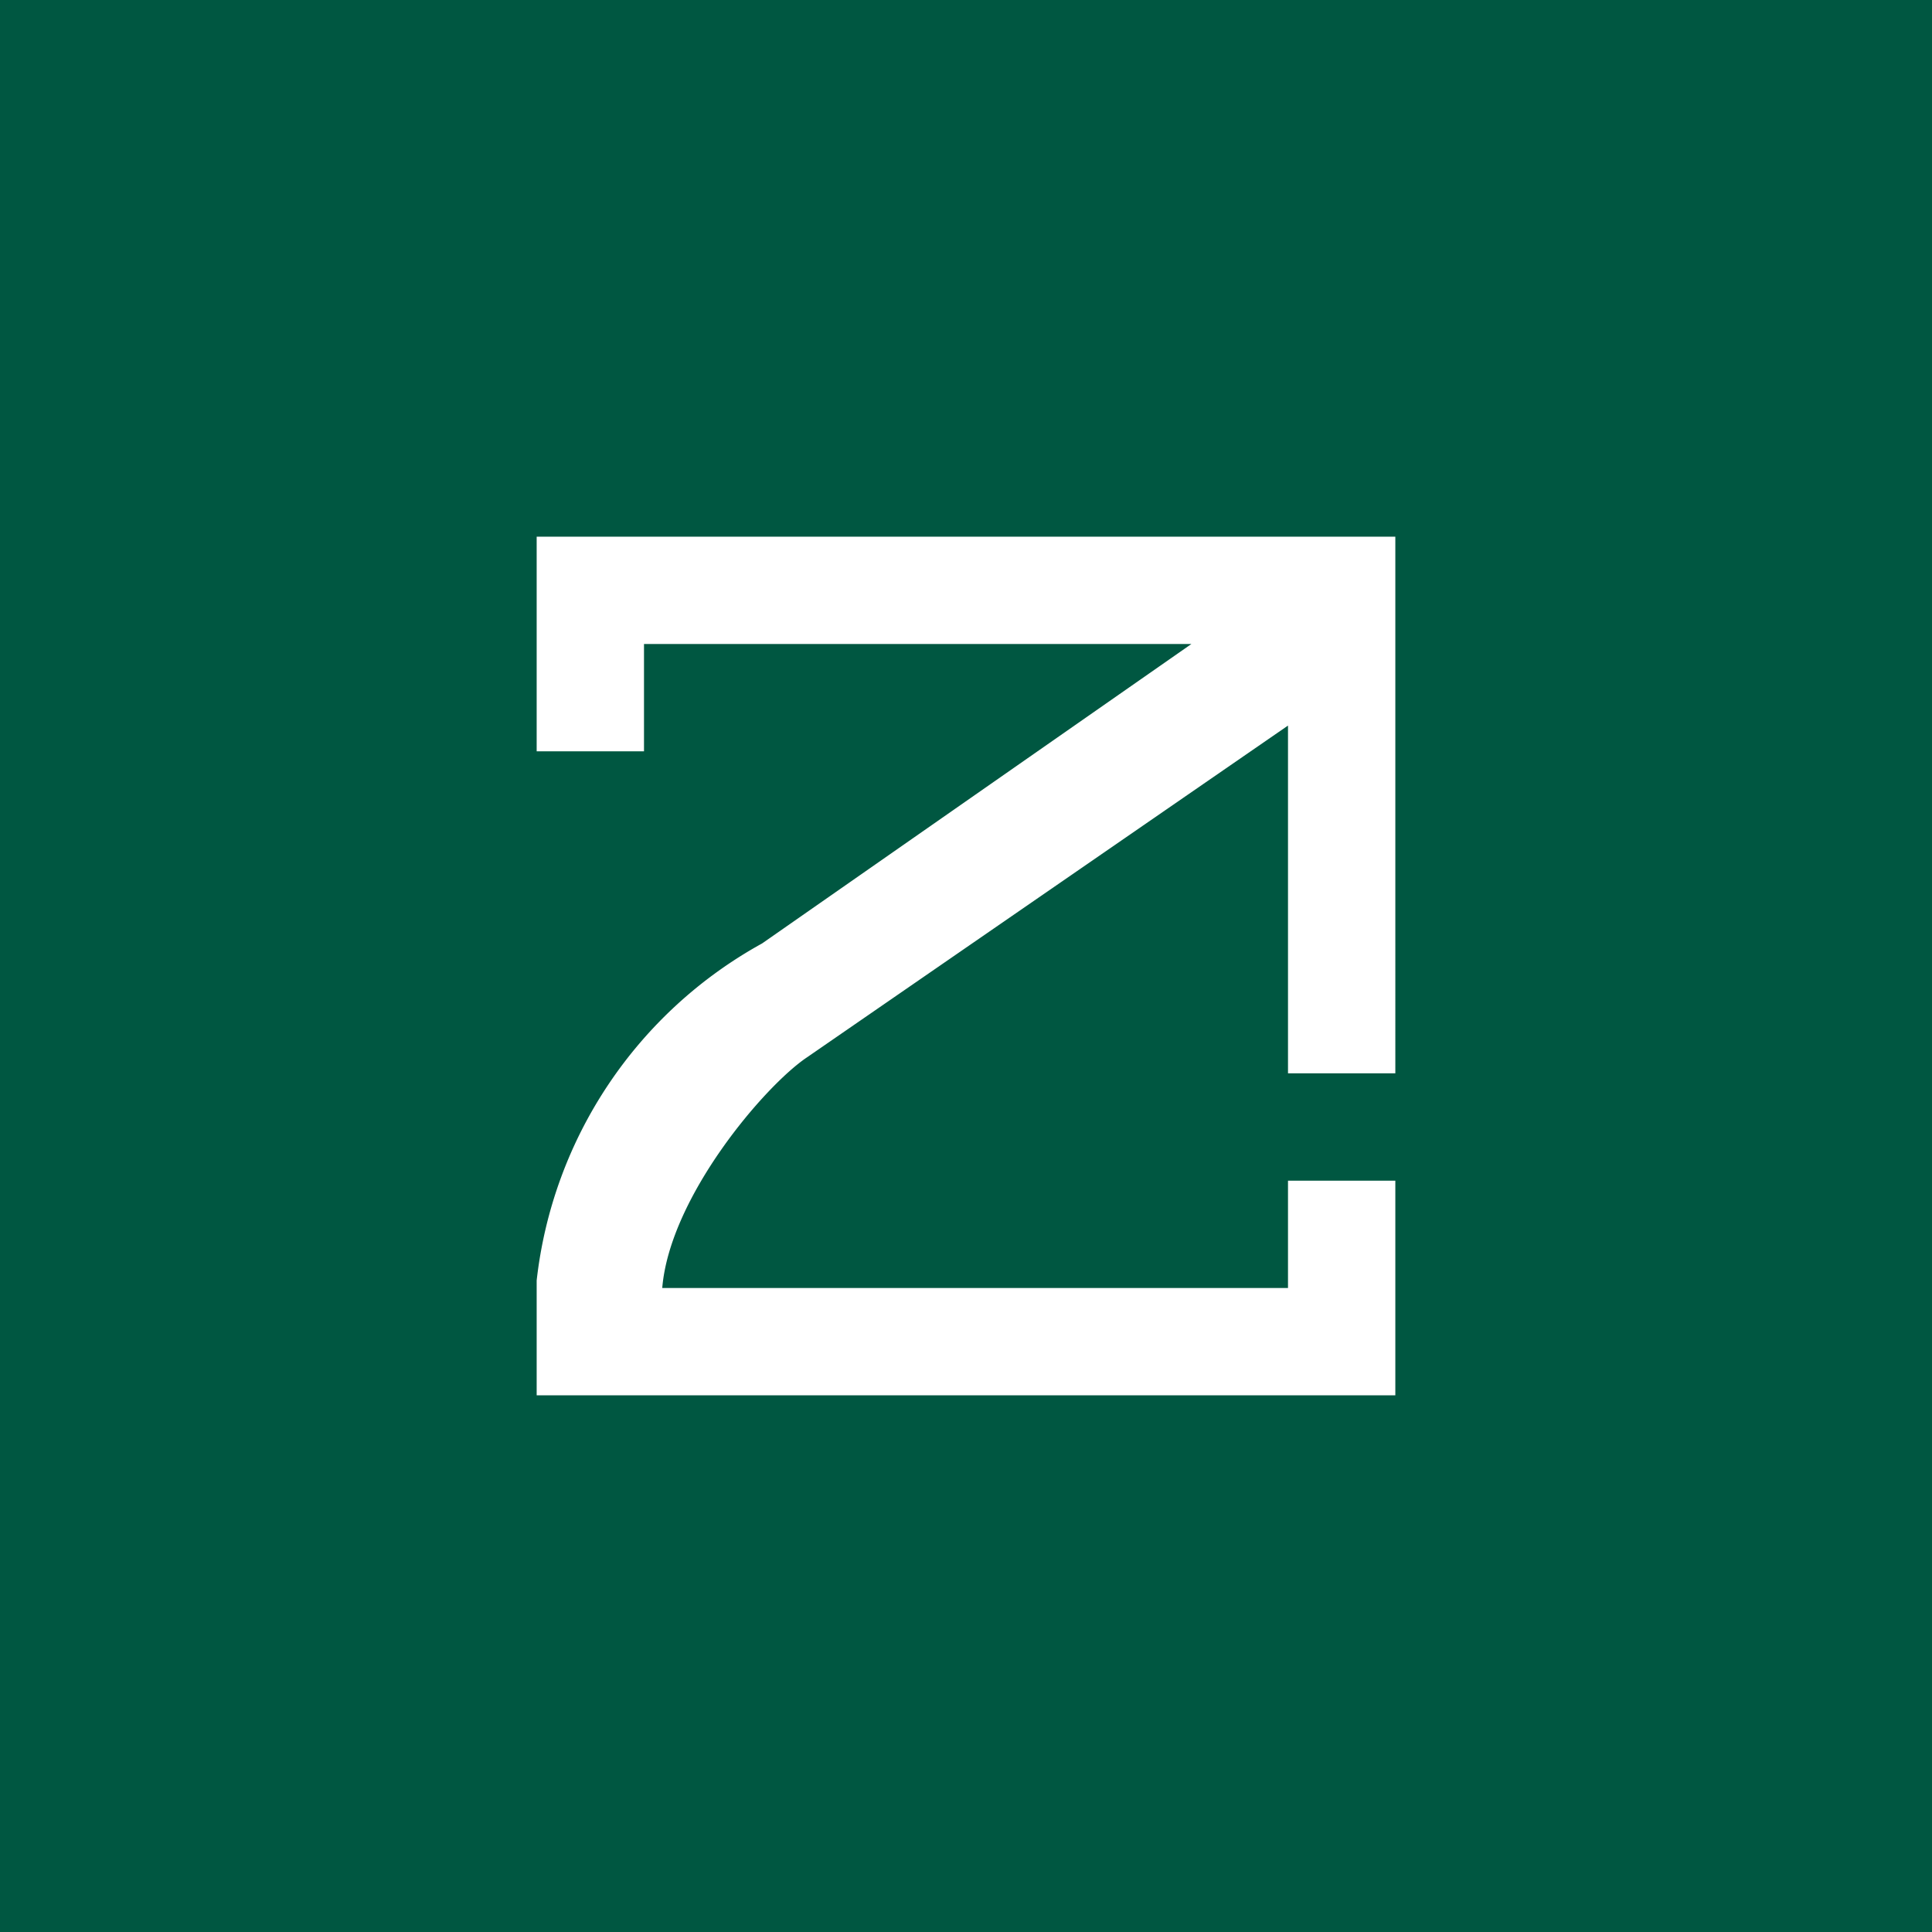 <!-- by TradingView --><svg width="18" height="18" viewBox="0 0 18 18" xmlns="http://www.w3.org/2000/svg"><path fill="#005741" d="M0 0h18v18H0z"/><path d="M13 5H5v2h1V6h5.1l-4 2.79A4.11 4.11 0 0 0 5 11.93V13h8v-2h-1v1H6.17c.07-.85.96-1.89 1.35-2.15L12 6.76V10h1V5Z" fill="#fff"/></svg>